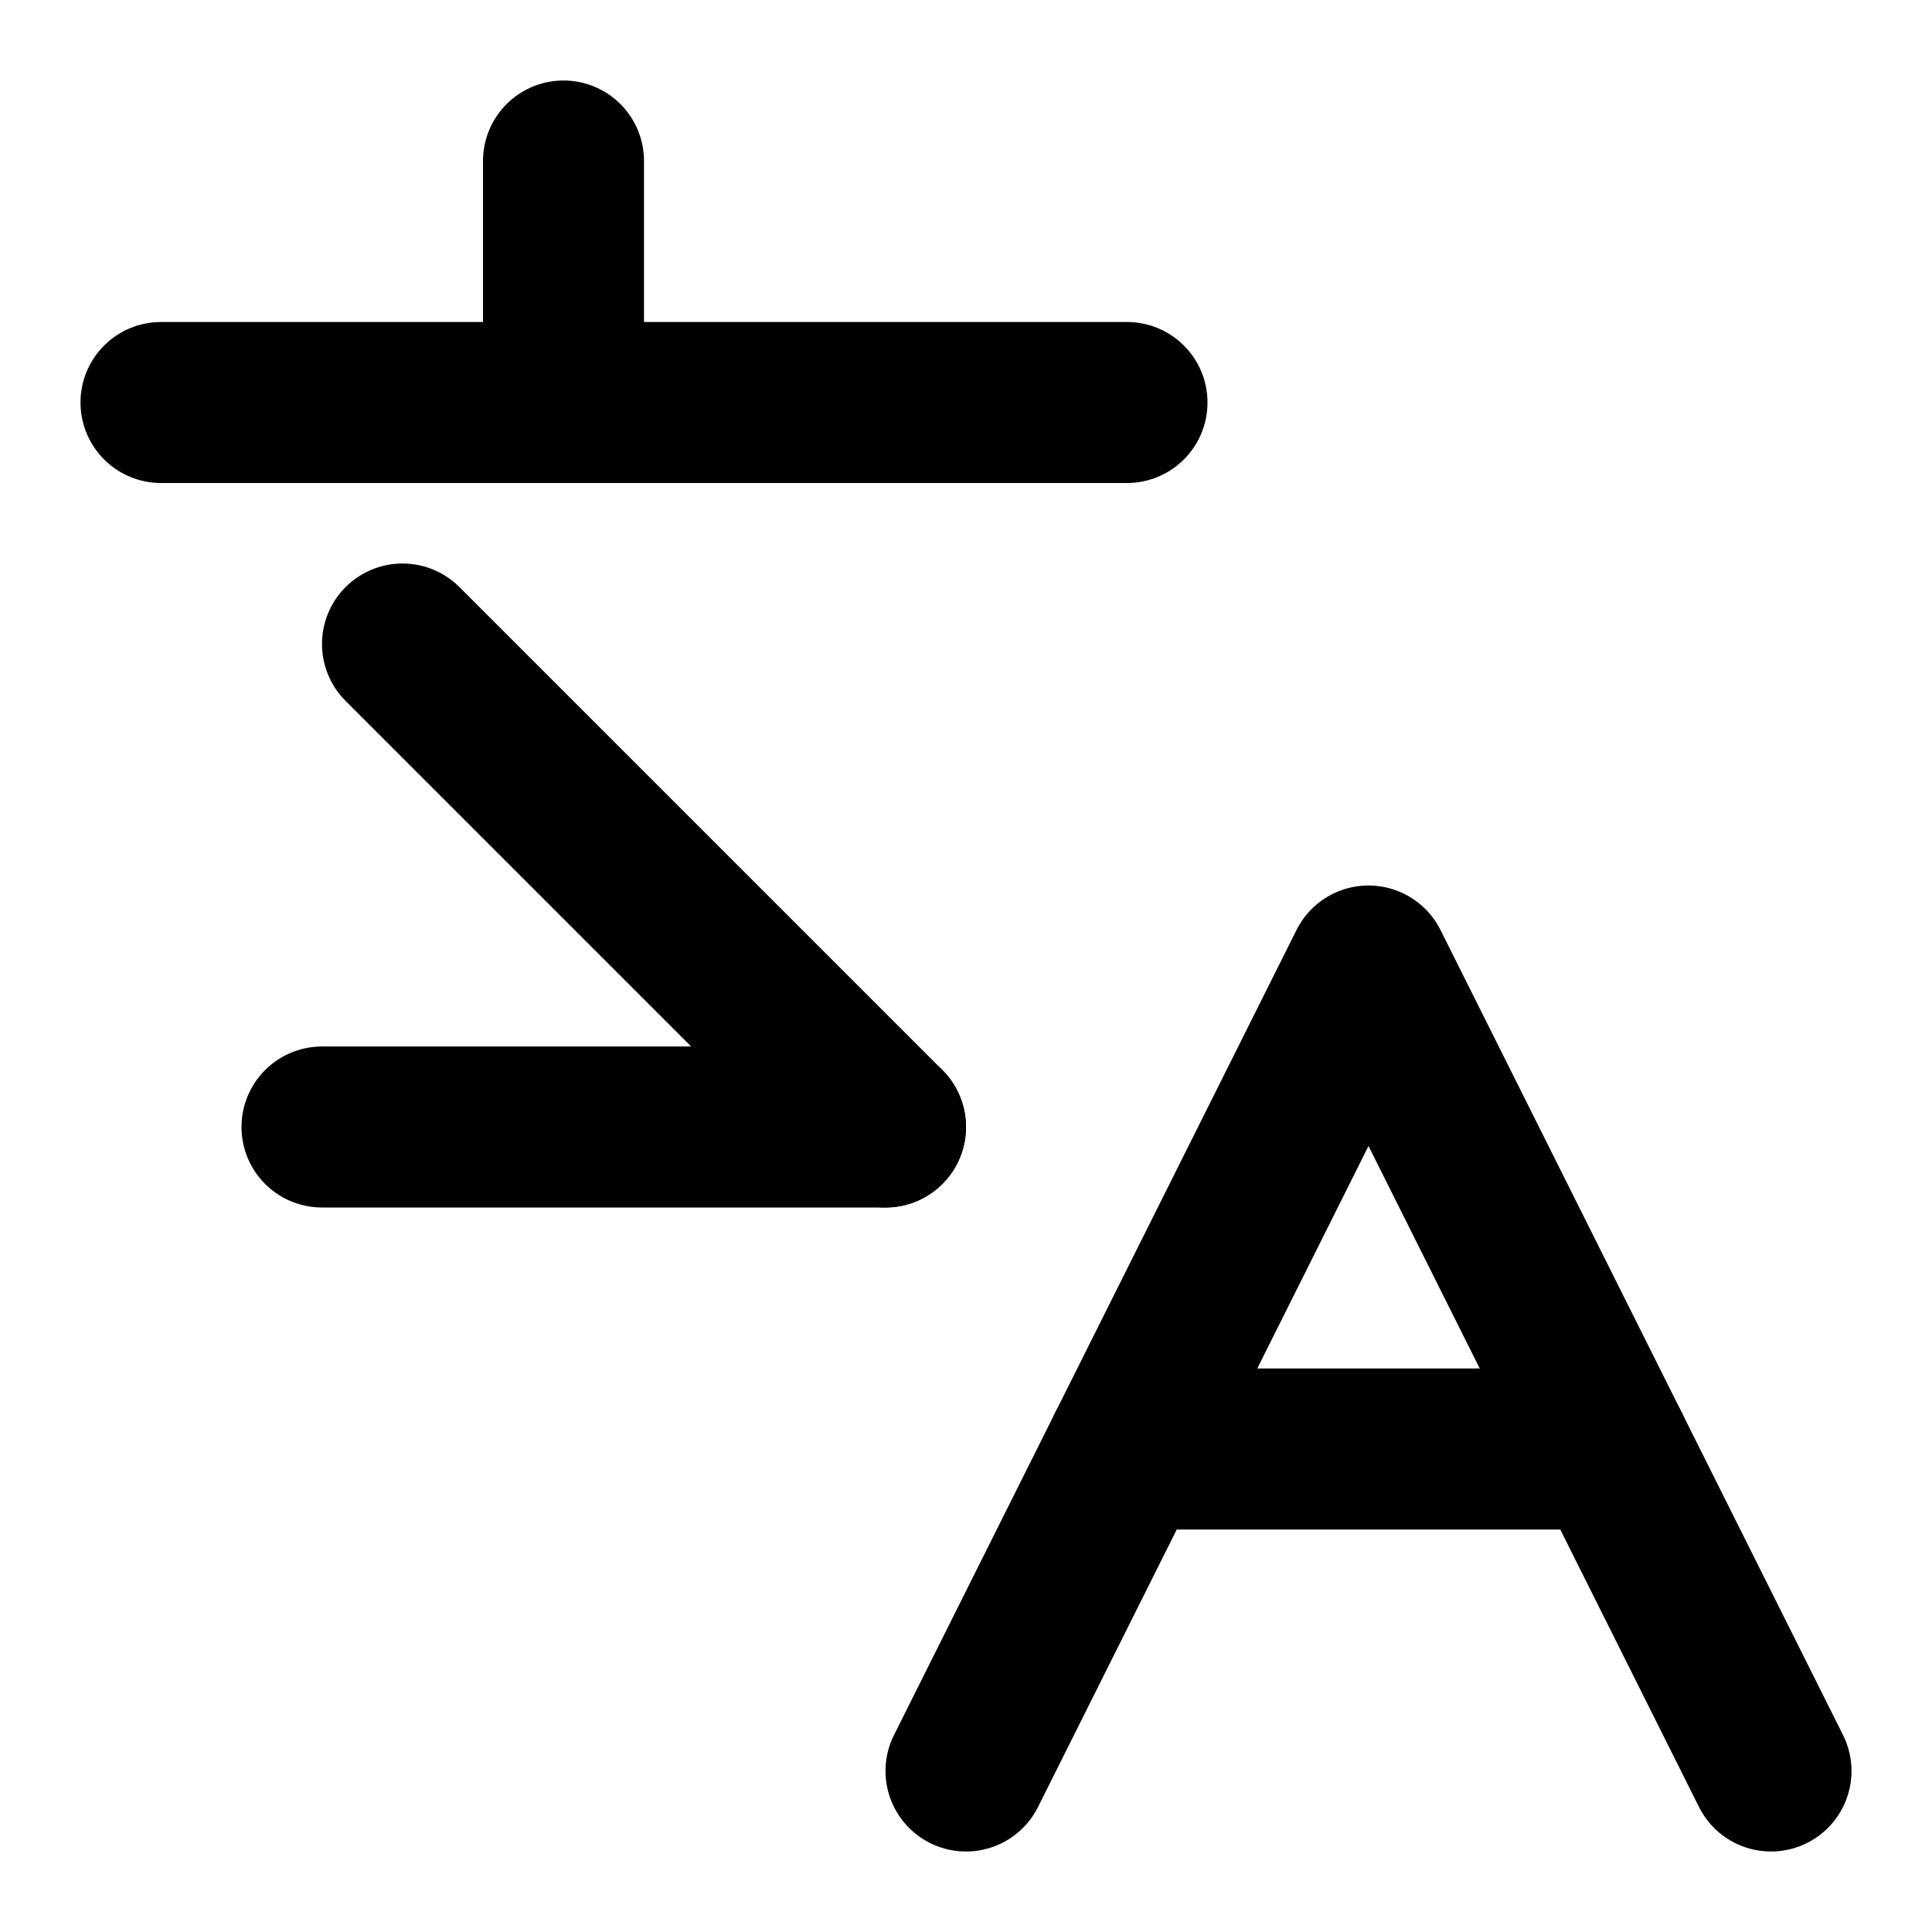 <svg xmlns="http://www.w3.org/2000/svg" viewBox="0 0 24 24" fill="none" stroke="currentColor" stroke-width="2" stroke-linecap="round" stroke-linejoin="round">
  <path d="M5 8l6 6"></path>
  <path d="M4 14h7"></path>
  <path d="M2 5h12"></path>
  <path d="M7 2v3"></path>
  <path d="M22 22l-5-10-5 10"></path>
  <path d="M14 18h6"></path>
</svg> 